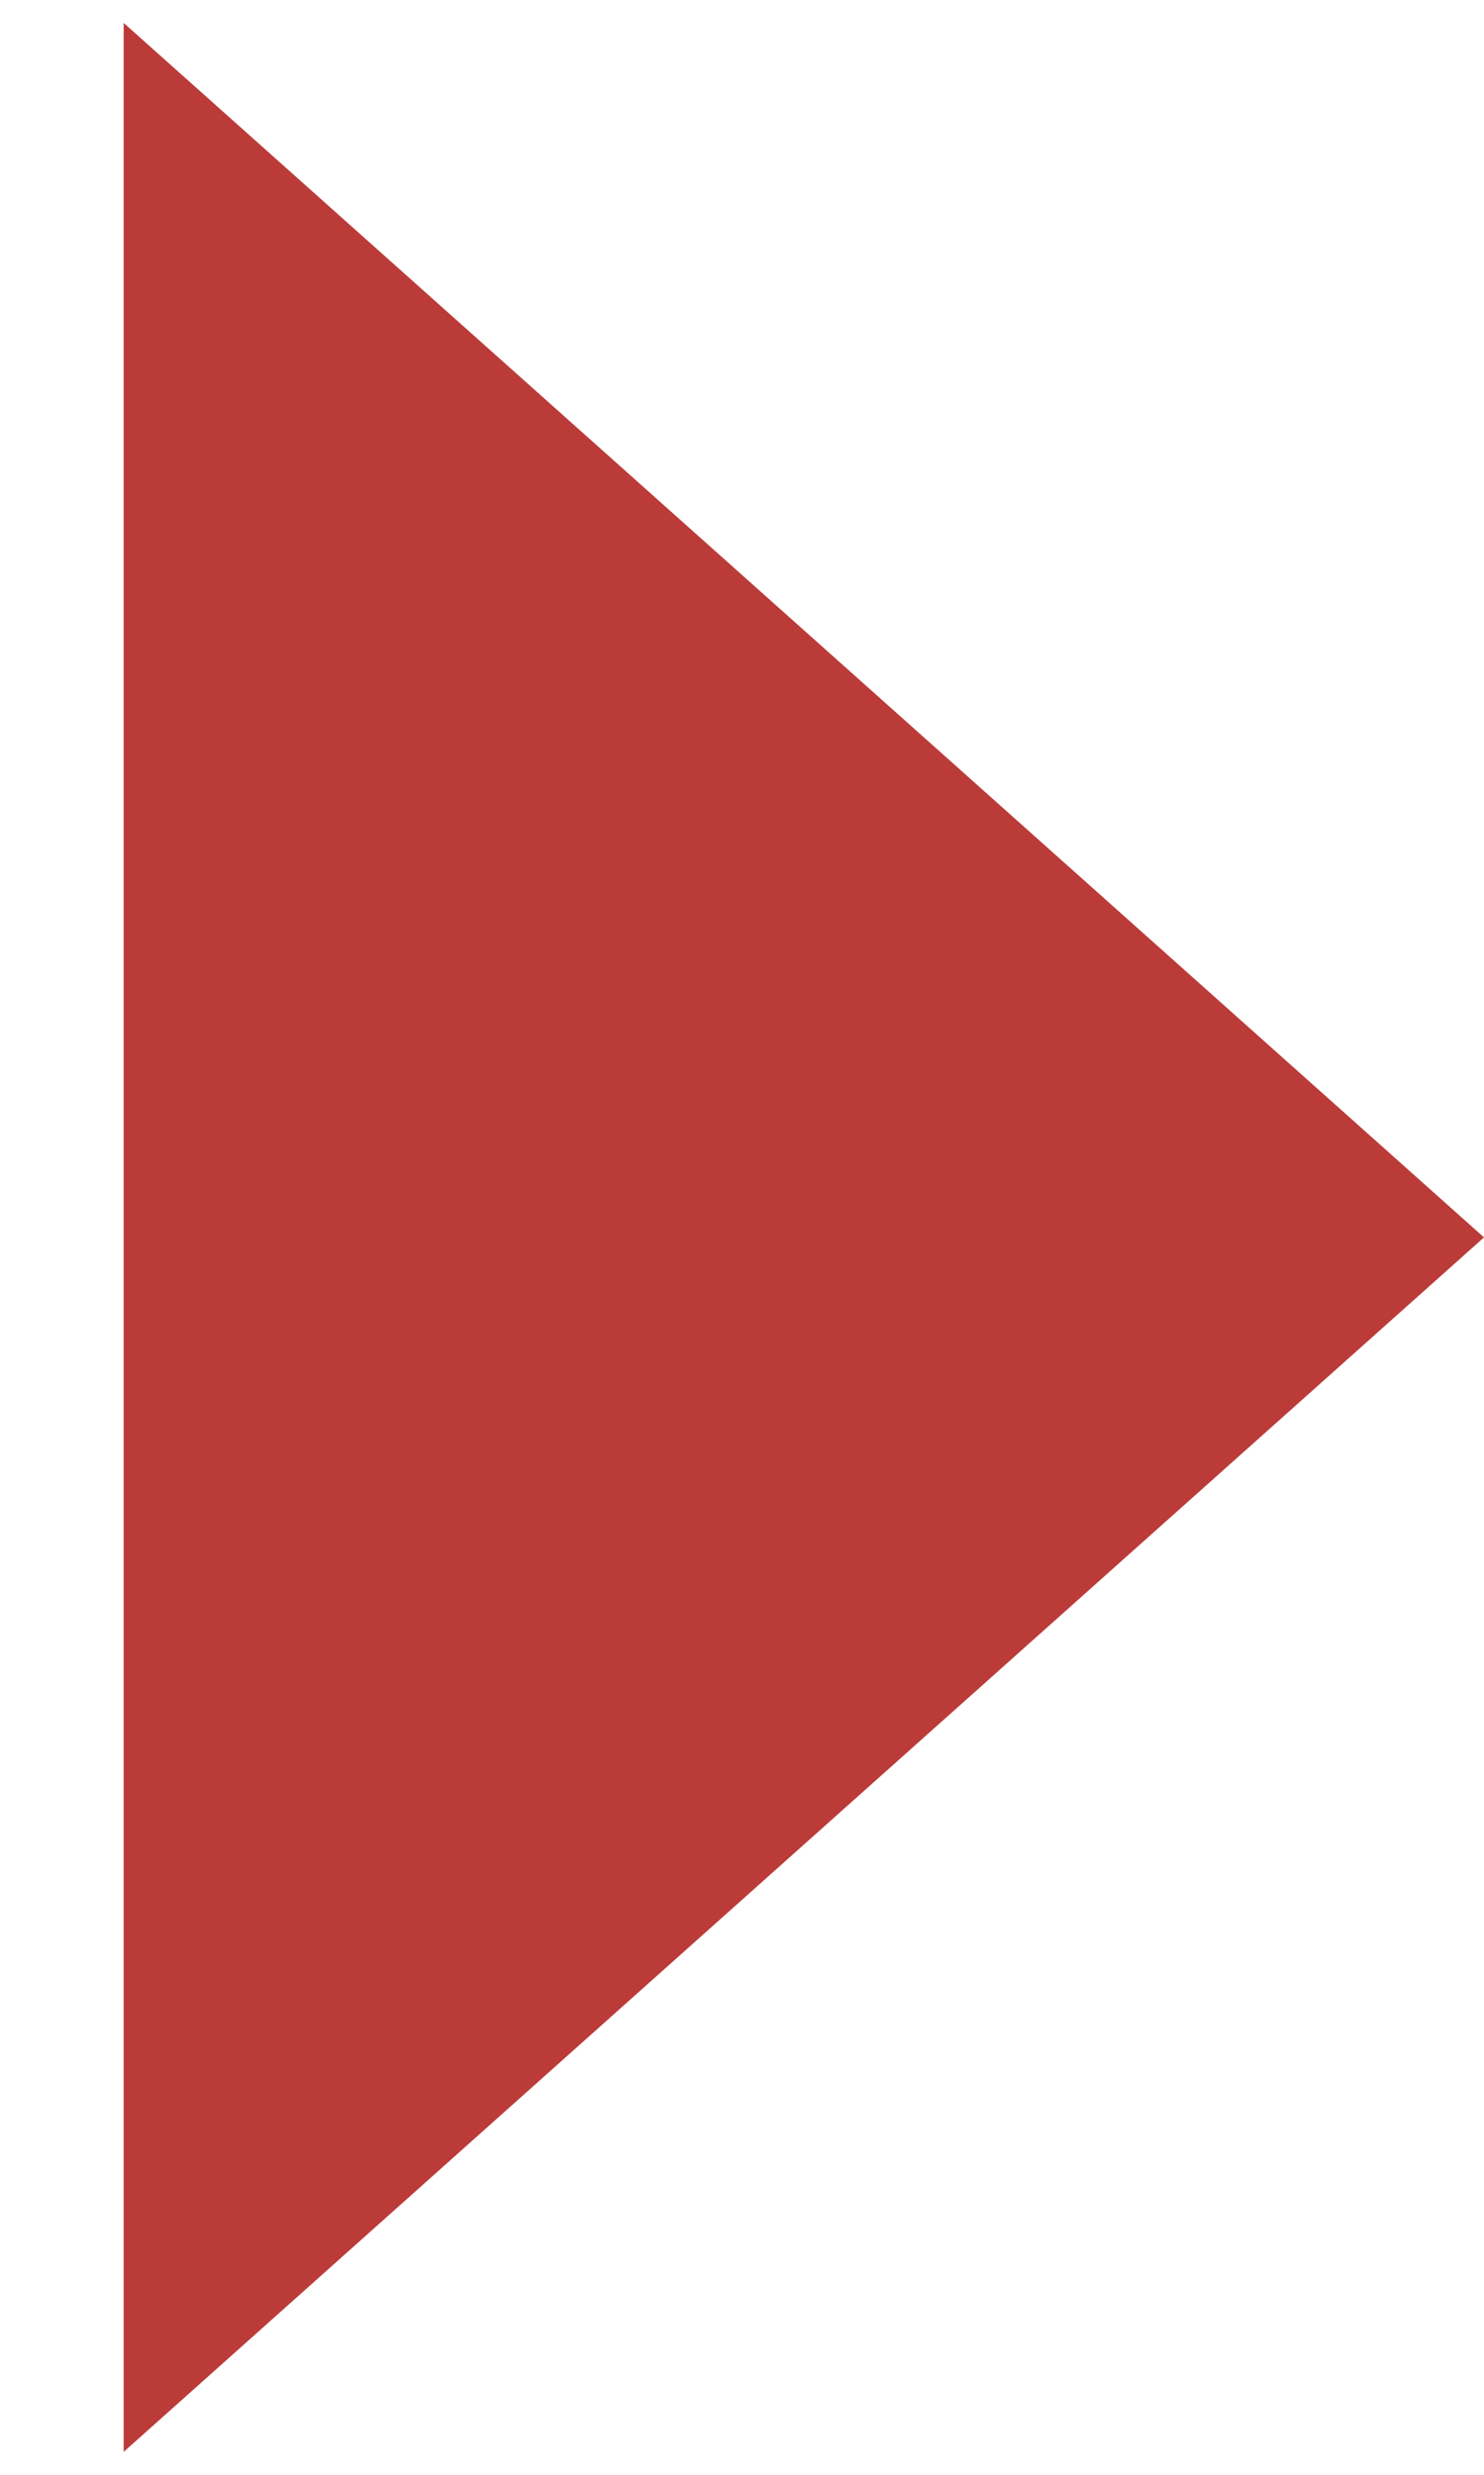 <?xml version="1.0" encoding="UTF-8"?> <svg xmlns="http://www.w3.org/2000/svg" width="9" height="15" viewBox="0 0 9 15" fill="none"> <path d="M9 7.5L0.75 14.861L0.75 0.139L9 7.5Z" fill="#BB3B39"></path> </svg> 